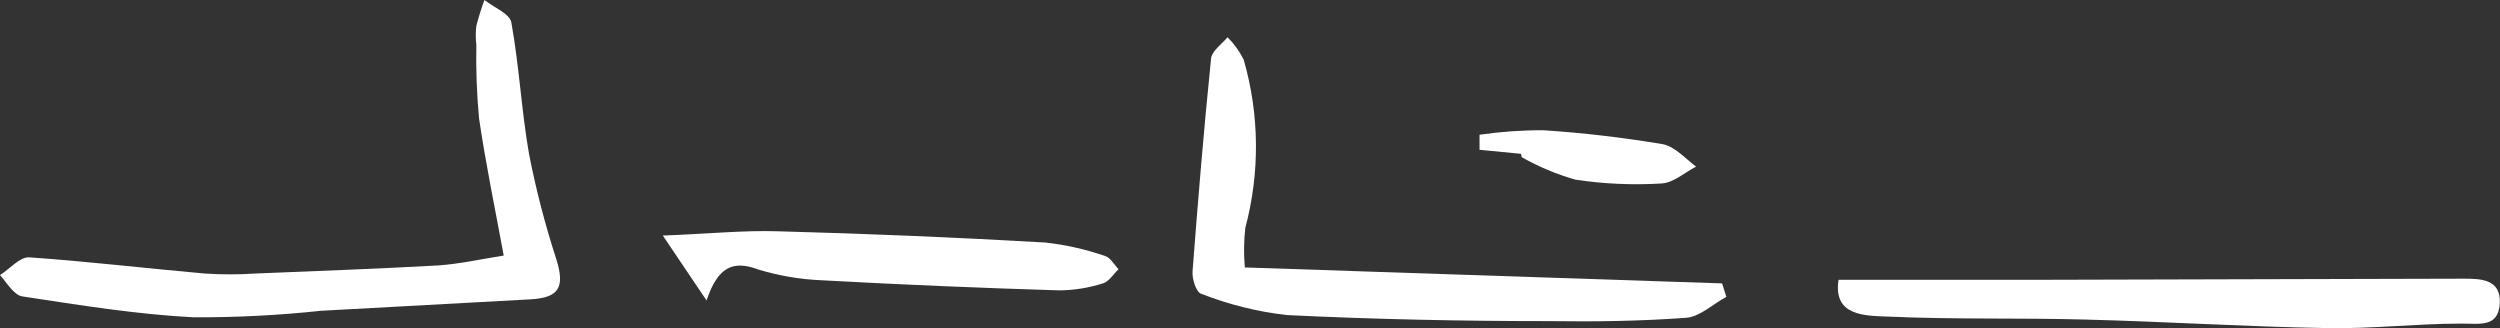 <svg width="381" height="50" viewBox="0 0 381 50" fill="none" xmlns="http://www.w3.org/2000/svg">
<rect x="0" y="0" width="381" height="50" fill="#333333" stroke="none"/>
<g clip-path="url(#clip0)">
<path d="M76.768 38.946C75.468 31.896 74.032 25.017 73.006 18.036C72.659 14.316 72.522 10.58 72.596 6.845C72.476 5.879 72.476 4.902 72.596 3.936C72.942 2.604 73.352 1.291 73.827 0C75.263 1.129 77.691 2.088 77.93 3.422C79.127 10.062 79.469 16.872 80.632 23.511C81.696 28.941 83.089 34.301 84.803 39.562C86.103 43.771 85.214 45.38 80.837 45.619L48.899 47.365C42.459 48.053 35.986 48.384 29.51 48.357C20.825 47.912 12.173 46.509 3.419 45.175C2.086 44.969 1.026 43.053 0 41.923C1.505 40.965 3.043 39.117 4.48 39.22C13.37 39.836 22.261 40.897 31.152 41.684C33.748 41.855 36.352 41.855 38.948 41.684C48.215 41.307 57.516 40.965 66.783 40.452C70.168 40.212 73.485 39.459 76.768 38.946Z" fill="white"/>
<path d="M189.713 40.76L262.446 43.19L263.096 45.243C261.044 46.338 259.095 48.255 257.009 48.426C250.17 48.939 243.058 49.042 236.082 48.939C222.746 48.939 209.41 48.665 196.074 48.015C191.609 47.5 187.229 46.407 183.045 44.764C182.293 44.524 181.643 42.471 181.746 41.342C182.567 30.596 183.456 19.815 184.55 9.103C184.55 7.837 186.226 6.708 187.08 5.681C188.086 6.677 188.918 7.834 189.542 9.103C191.947 17.468 192.03 26.329 189.782 34.737C189.558 36.737 189.536 38.755 189.713 40.76Z" fill="white"/>
<path d="M280.193 42.642H310.626L375.357 42.471C377.956 42.471 381.17 42.471 380.965 46.236C380.76 50 377.785 49.281 375.084 49.316C368.245 49.316 361.406 50.137 354.567 50C342.291 49.795 330.049 49.008 317.773 48.7C307.822 48.426 297.837 48.7 287.887 48.255C284.262 48.118 279.338 48.22 280.193 42.642Z" fill="white"/>
<path d="M107.68 45.791L101.012 35.9C108.091 35.626 113.357 35.079 118.623 35.25C132.301 35.615 145.865 36.185 159.315 36.961C162.413 37.307 165.464 37.995 168.41 39.014C169.231 39.254 169.812 40.349 170.462 41.034C169.676 41.786 169.026 42.916 168.068 43.19C165.913 43.88 163.664 44.238 161.4 44.251C149.318 43.886 137.247 43.372 125.188 42.711C121.917 42.574 118.677 42.022 115.545 41.068C111.818 39.665 109.424 40.554 107.68 45.791Z" fill="white"/>
<path d="M231.808 23.443L225.481 22.827V20.534C228.697 20.068 231.943 19.839 235.193 19.849C241.289 20.248 247.36 20.957 253.385 21.971C255.231 22.314 256.804 24.127 258.48 25.394C256.736 26.283 255.06 27.858 253.214 27.96C248.828 28.23 244.427 28.035 240.083 27.379C237.233 26.564 234.49 25.415 231.91 23.956L231.808 23.443Z" fill="white"/>
</g>
<defs>
<clipPath id="clip0">
<rect width="381" height="50" fill="white"/>
</clipPath>
</defs>
</svg>
